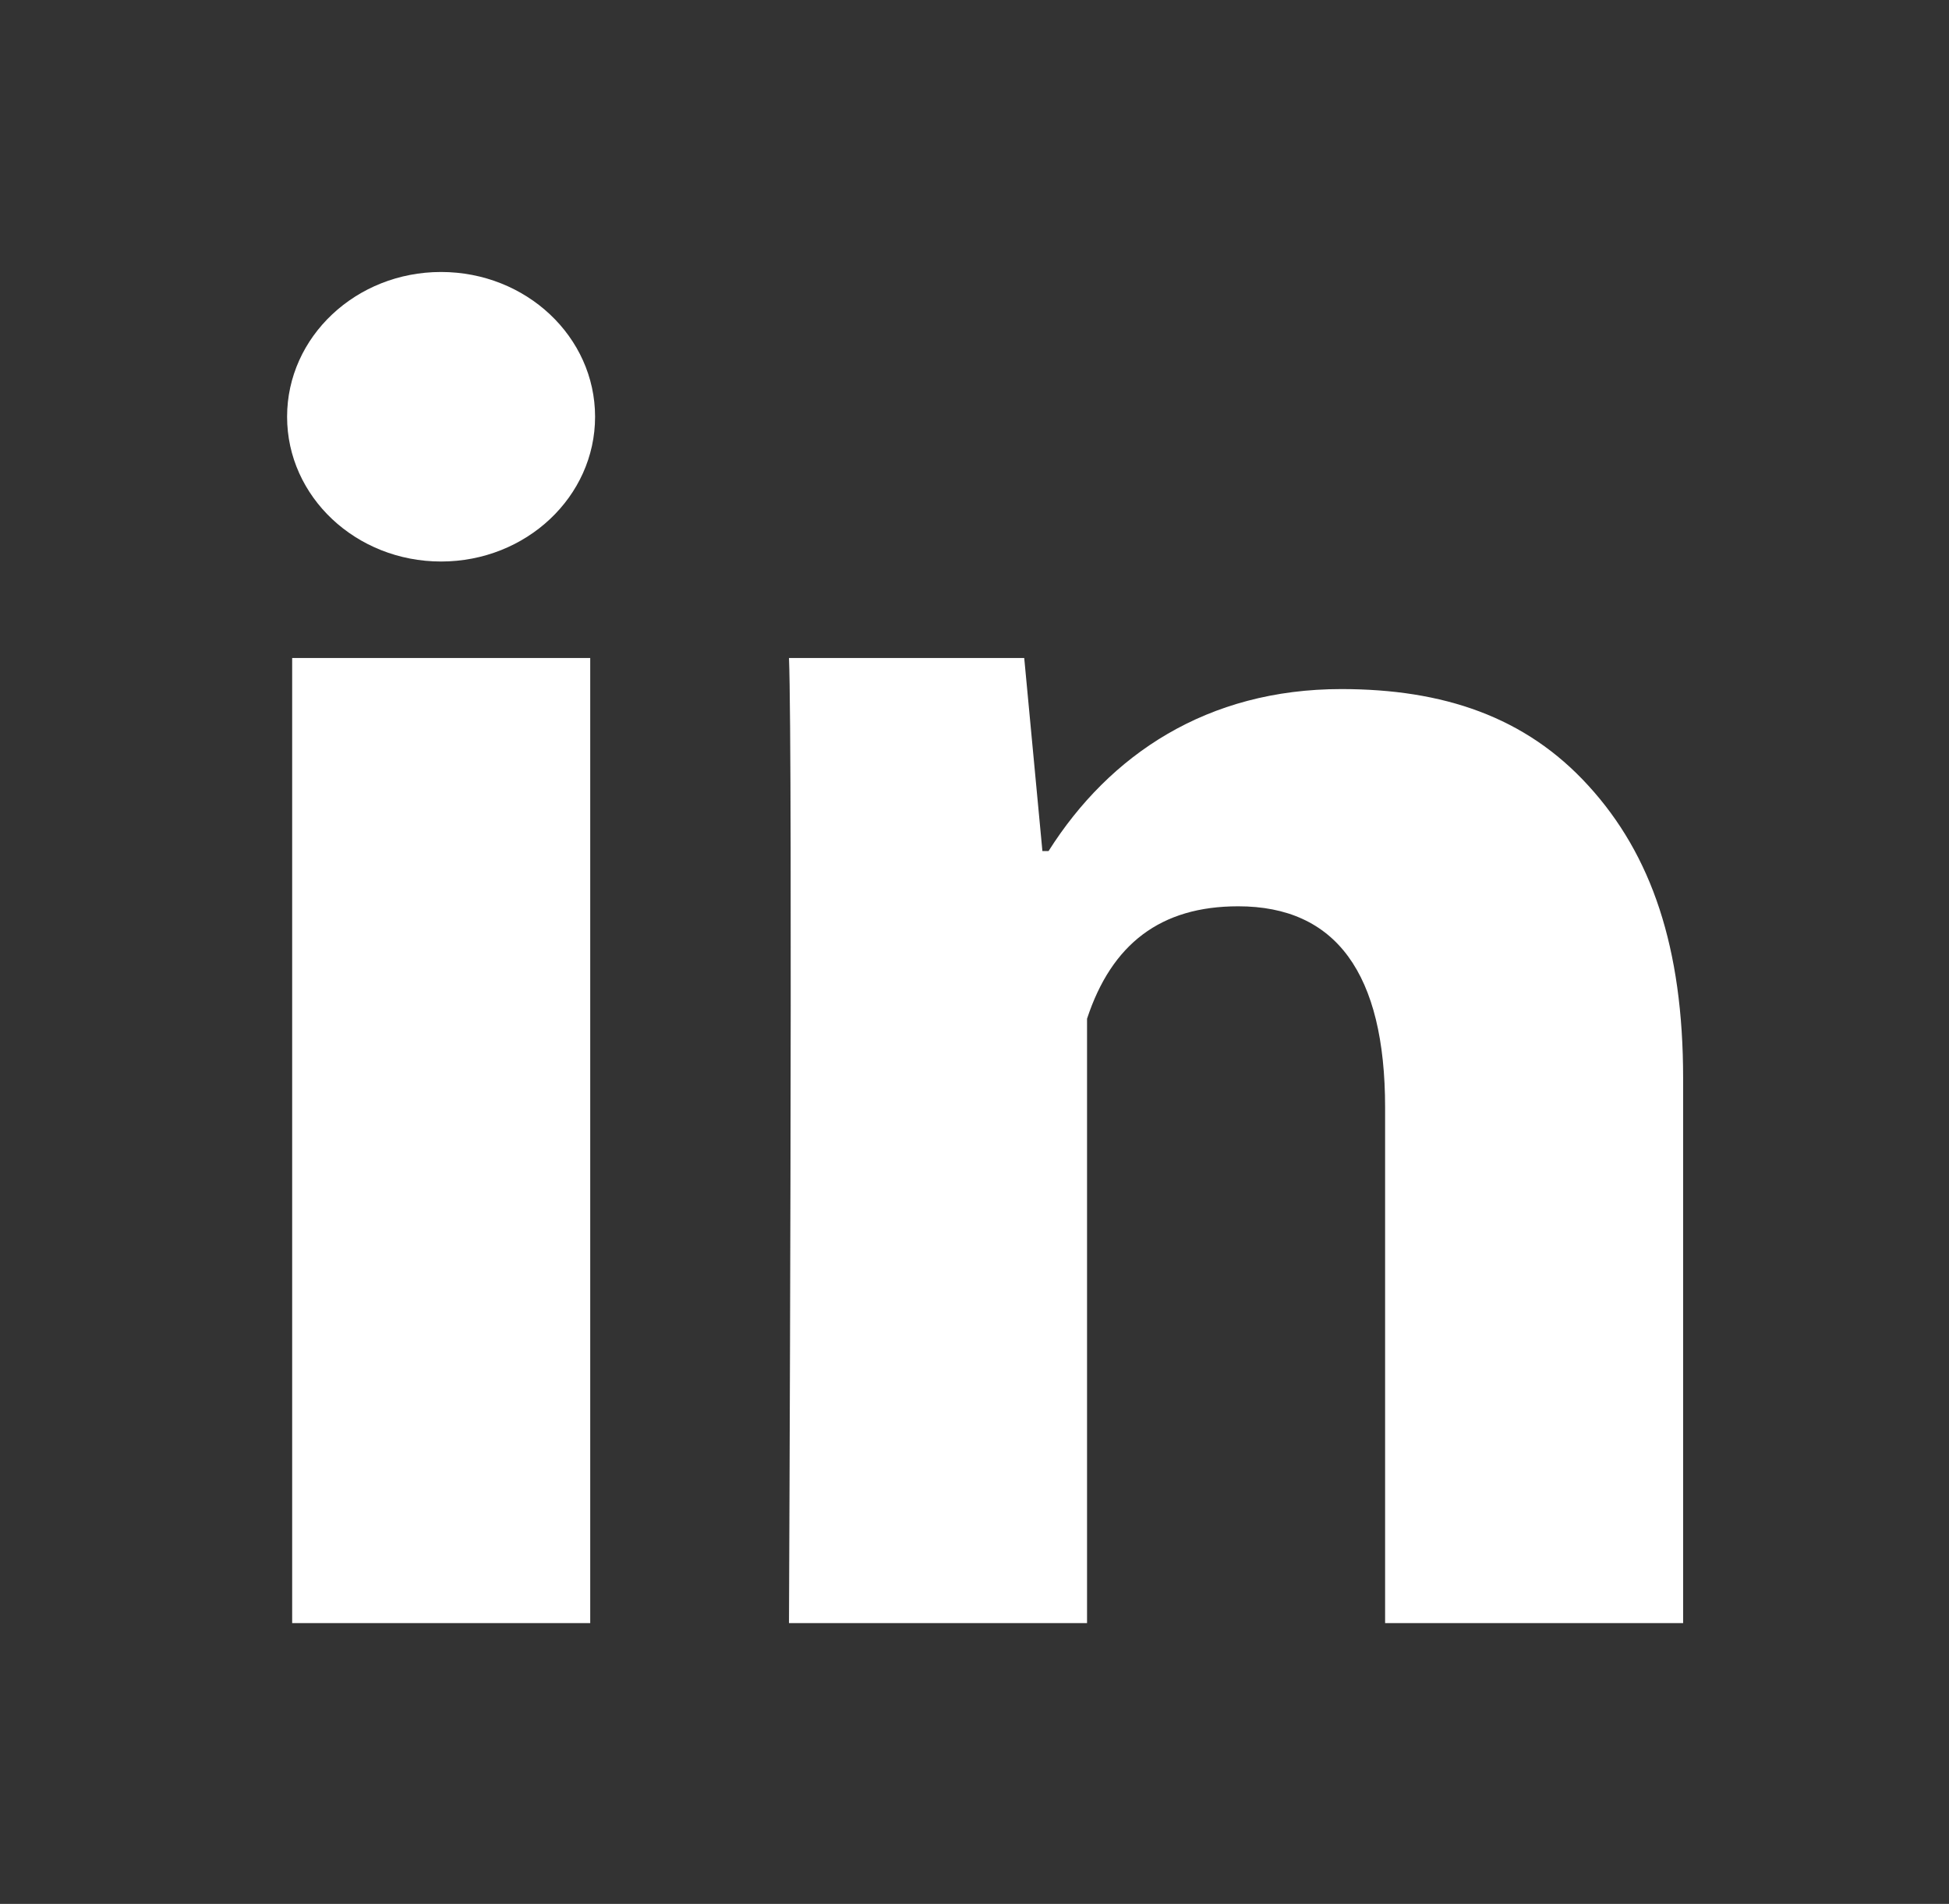 <svg width="43" height="42" fill="none" xmlns="http://www.w3.org/2000/svg"><rect width="100%" height="100%" fill="#333333" stroke="none"/><path d="M13.022 35.806H6.446v-21.29h6.576v21.29zm24.113 0h-6.576V24.433c0-2.964-1.088-4.44-3.242-4.44-1.708 0-2.79.827-3.334 2.48v13.333h-6.576s.087-19.161 0-21.29h5.19l.401 4.258h.136c1.348-2.13 3.503-3.573 6.458-3.573 2.247 0 4.064.607 5.452 2.131 1.396 1.527 2.09 3.575 2.09 6.451v12.023zM9.731 12.387c1.877 0 3.398-1.43 3.398-3.193C13.129 7.43 11.608 6 9.73 6 7.855 6 6.334 7.43 6.334 9.194c0 1.763 1.52 3.193 3.397 3.193z" fill="#fff"/></svg>